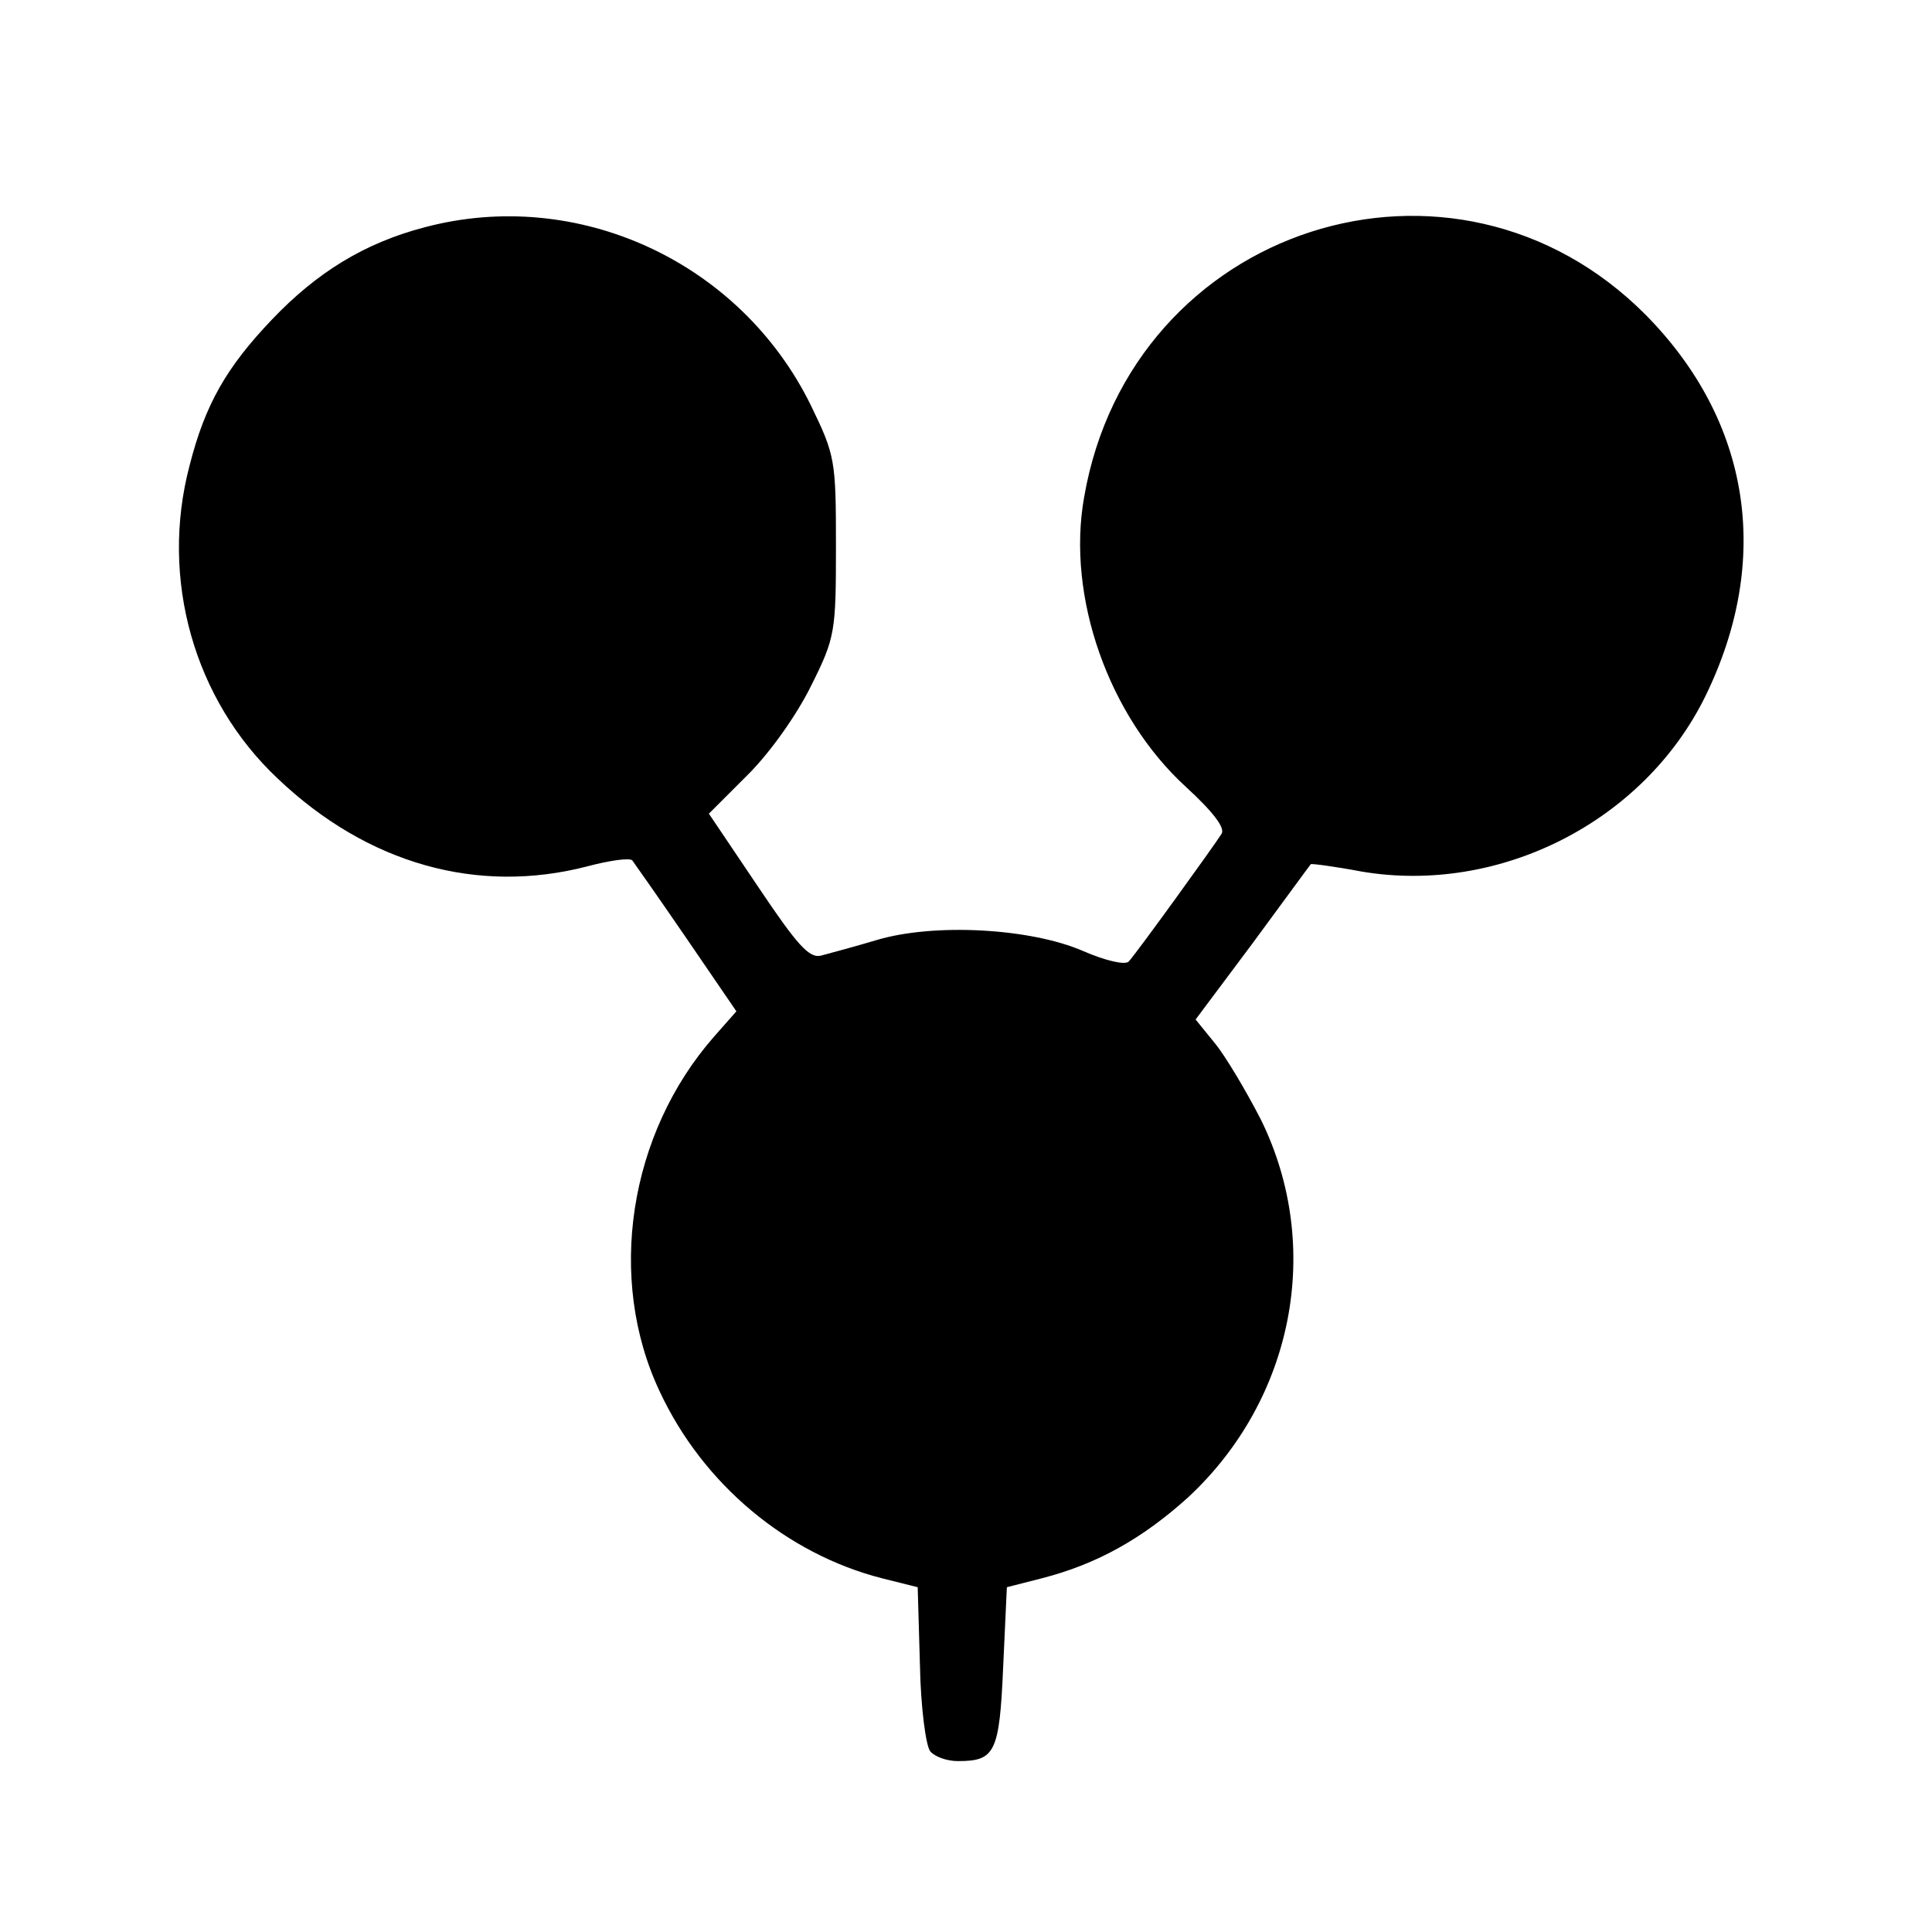 <?xml version="1.0" standalone="no"?>
<!DOCTYPE svg PUBLIC "-//W3C//DTD SVG 20010904//EN"
 "http://www.w3.org/TR/2001/REC-SVG-20010904/DTD/svg10.dtd">
<svg version="1.0" xmlns="http://www.w3.org/2000/svg"
 width="260pt" height="260pt" viewBox="0 0 260 260"
 preserveAspectRatio="xMidYMid meet">
<g transform="translate(0,260) scale(0.1,-0.1)"
fill="#000000" stroke="none">
<path d="M571 2294 c-80 -21 -144 -60 -205 -124 -61 -64 -90 -114 -111 -197
-40 -152 6 -315 119 -421 121 -115 269 -156 416 -118 30 8 58 12 61 8 3 -4 36
-51 73 -105 l67 -98 -30 -34 c-115 -131 -145 -326 -73 -478 58 -124 170 -218
299 -251 l48 -12 3 -104 c1 -57 8 -110 14 -117 6 -7 22 -13 37 -13 50 0 56 11
61 126 l5 108 47 12 c74 19 135 53 197 109 142 132 182 337 98 508 -20 39 -48
86 -62 103 l-26 32 77 103 c42 57 77 105 78 106 1 1 32 -3 69 -10 185 -31 379
67 462 236 90 184 61 370 -80 513 -258 260 -693 120 -756 -245 -24 -134 33
-295 137 -390 36 -33 53 -55 48 -63 -10 -16 -114 -160 -125 -172 -5 -5 -31 1
-61 14 -71 31 -201 38 -278 15 -30 -9 -64 -18 -75 -21 -16 -4 -32 14 -85 93
l-66 98 53 53 c30 30 66 81 85 120 32 64 33 72 33 187 0 116 -1 122 -34 190
-95 193 -314 294 -520 239z"/>
</g>
</svg>
